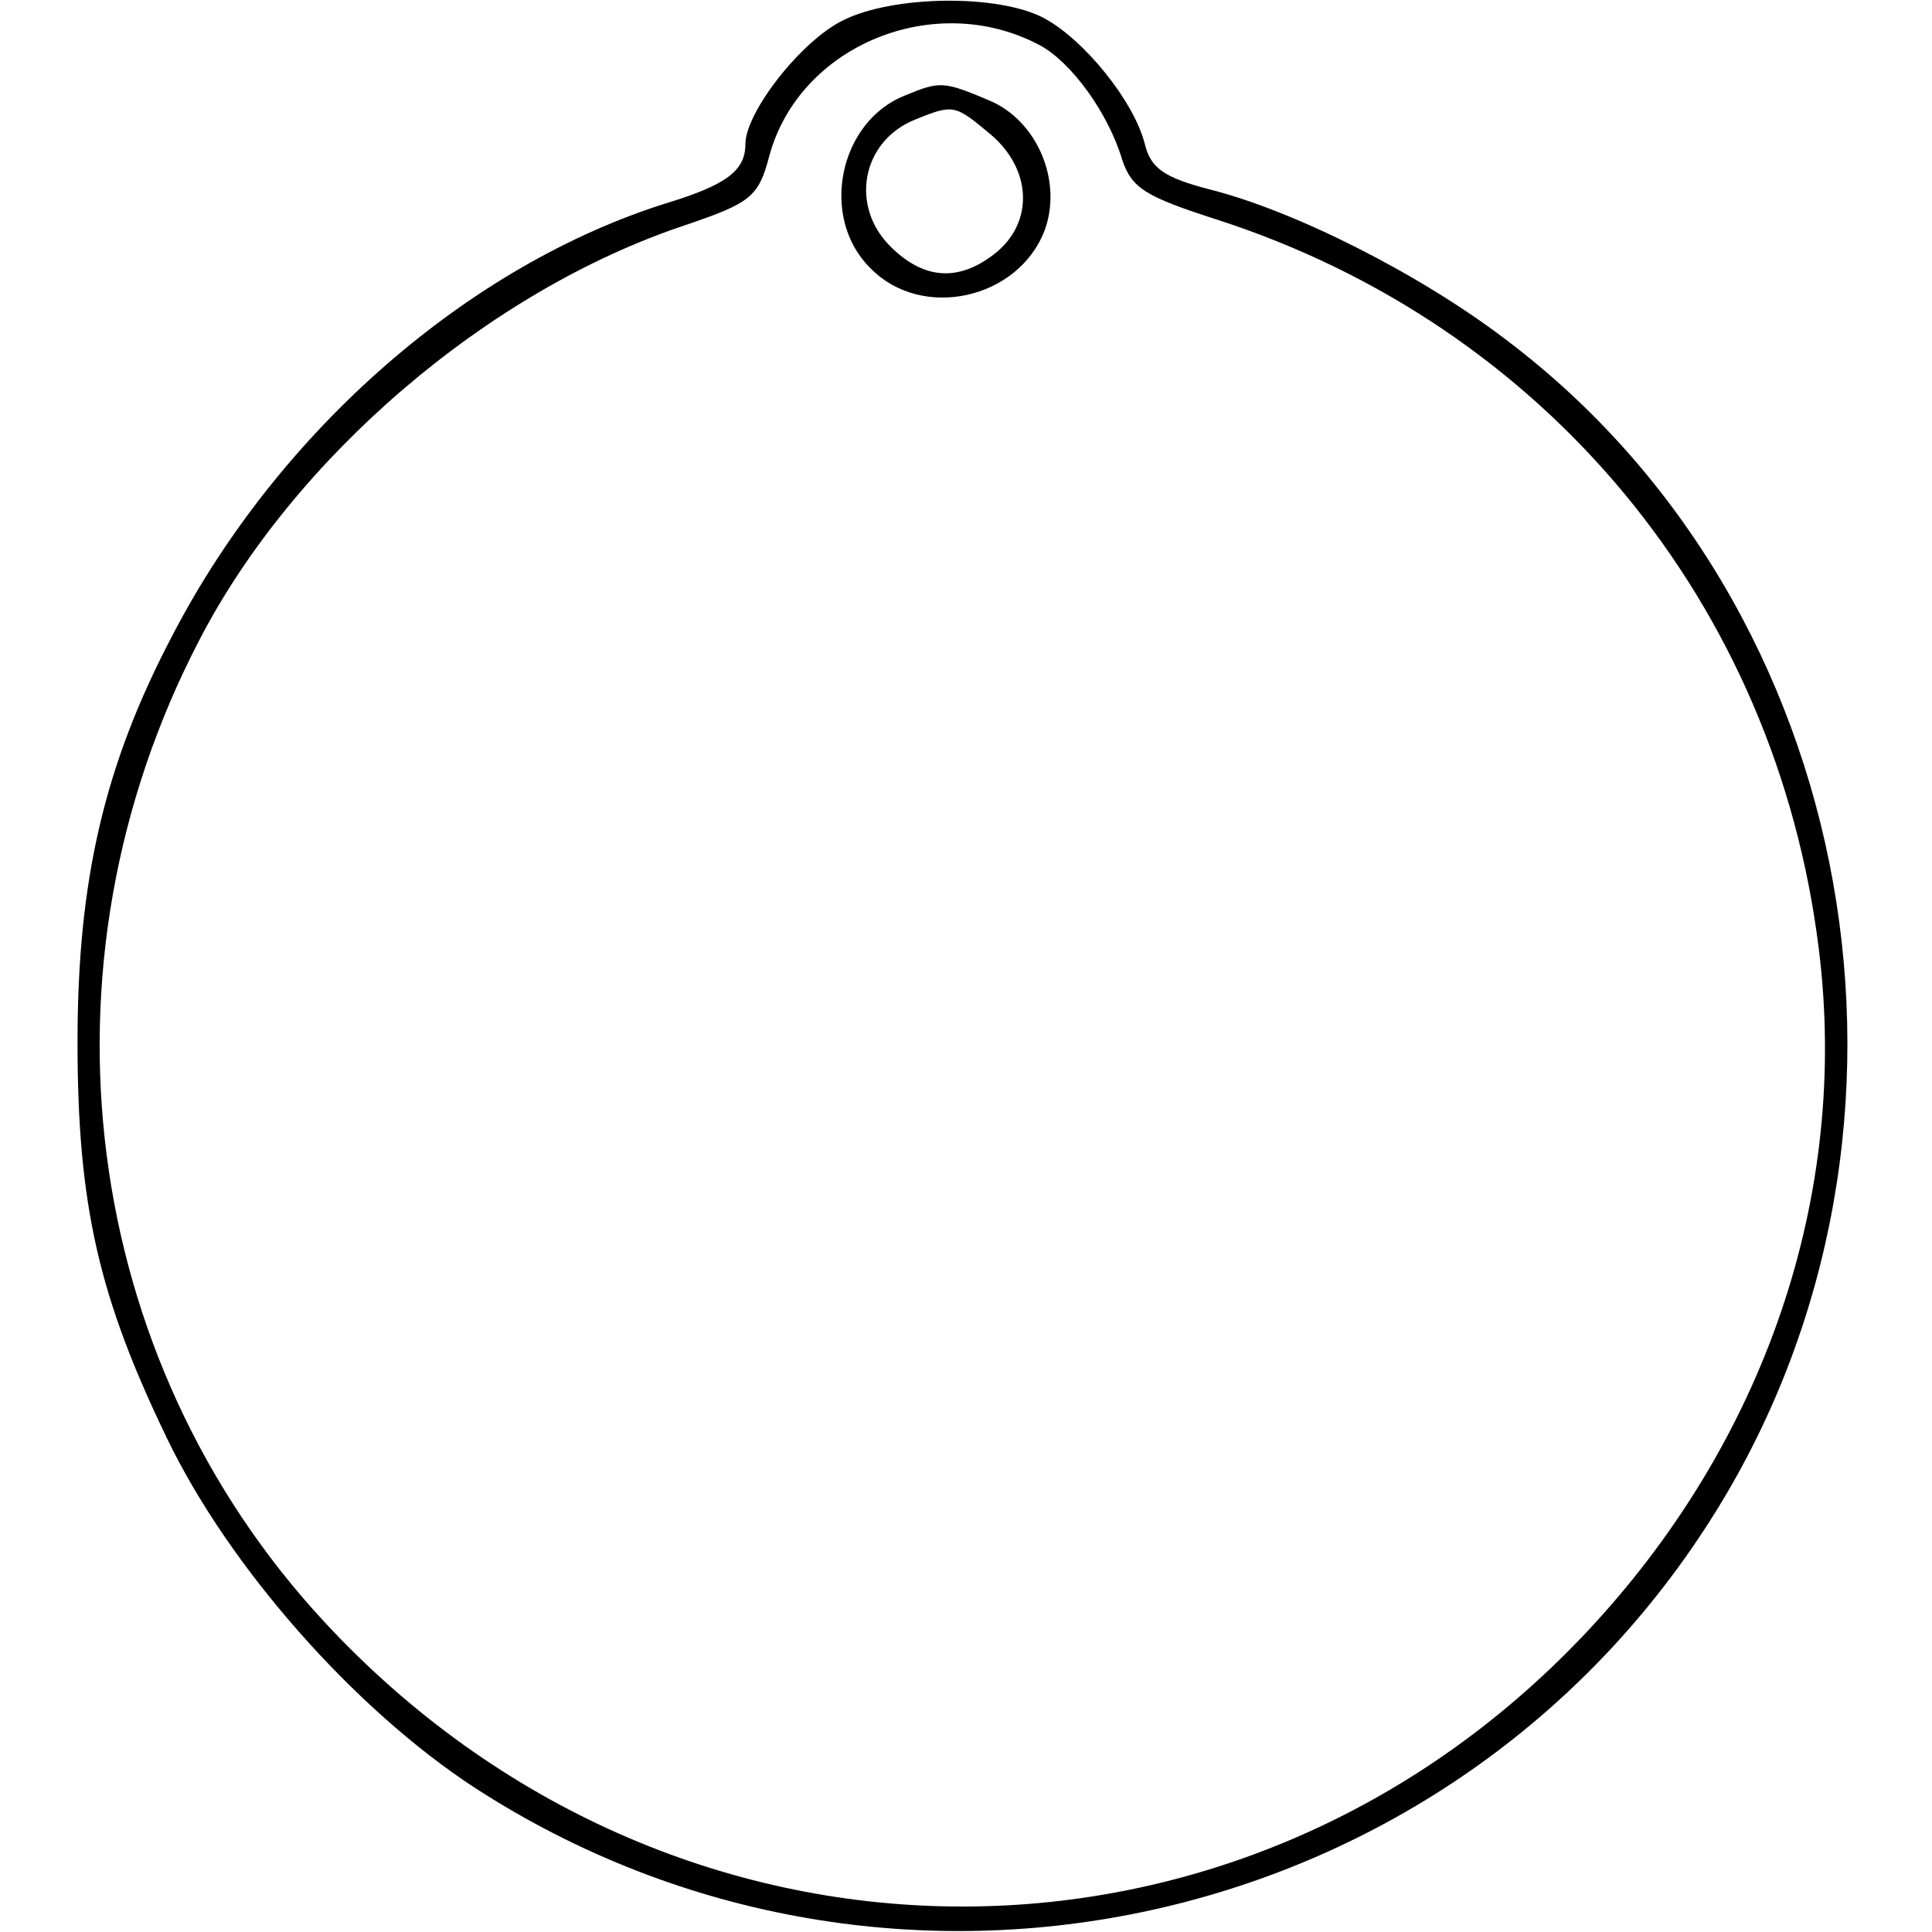 <?xml version="1.0" encoding="UTF-8" standalone="yes"?>
<svg version="1.0" xmlns="http://www.w3.org/2000/svg" width="100mm" height="100mm" viewBox="0 0 149 162" preserveAspectRatio="xMidYMid meet">
  <g transform="translate(0,162) scale(0.1,-0.1)" fill="#000000" stroke="none">
    <path d="M642 1603 c-35 -17 -82 -77 -82 -104 0 -22 -16 -34 -65 -49 -167 -52
-326 -191 -415 -362 -58 -110 -80 -207 -80 -342 0 -137 18 -214 75 -332 52
-108 157 -227 258 -293 350 -227 821 -123 1041 232 199 321 121 758 -176 982
-72 55 -177 108 -248 126 -39 10 -50 18 -55 38 -9 36 -51 88 -85 106 -38 20
-126 19 -168 -2z m165 -21 c26 -14 57 -56 69 -96 8 -24 20 -31 79 -50 276 -89
469 -322 505 -611 26 -207 -45 -415 -196 -575 -292 -309 -766 -304 -1057 10
-205 221 -247 550 -105 823 79 153 242 293 407 348 56 19 62 24 71 58 25 93
139 140 227 93z"/>
    <path d="M694 1540 c-56 -22 -72 -103 -29 -145 43 -44 124 -26 146 32 15 41
-6 92 -47 109 -38 16 -41 16 -70 4z m72 -33 c34 -29 36 -73 4 -99 -30 -24 -59
-23 -87 4 -36 34 -26 90 20 108 32 13 33 12 63 -13z"/>
  </g>
</svg>